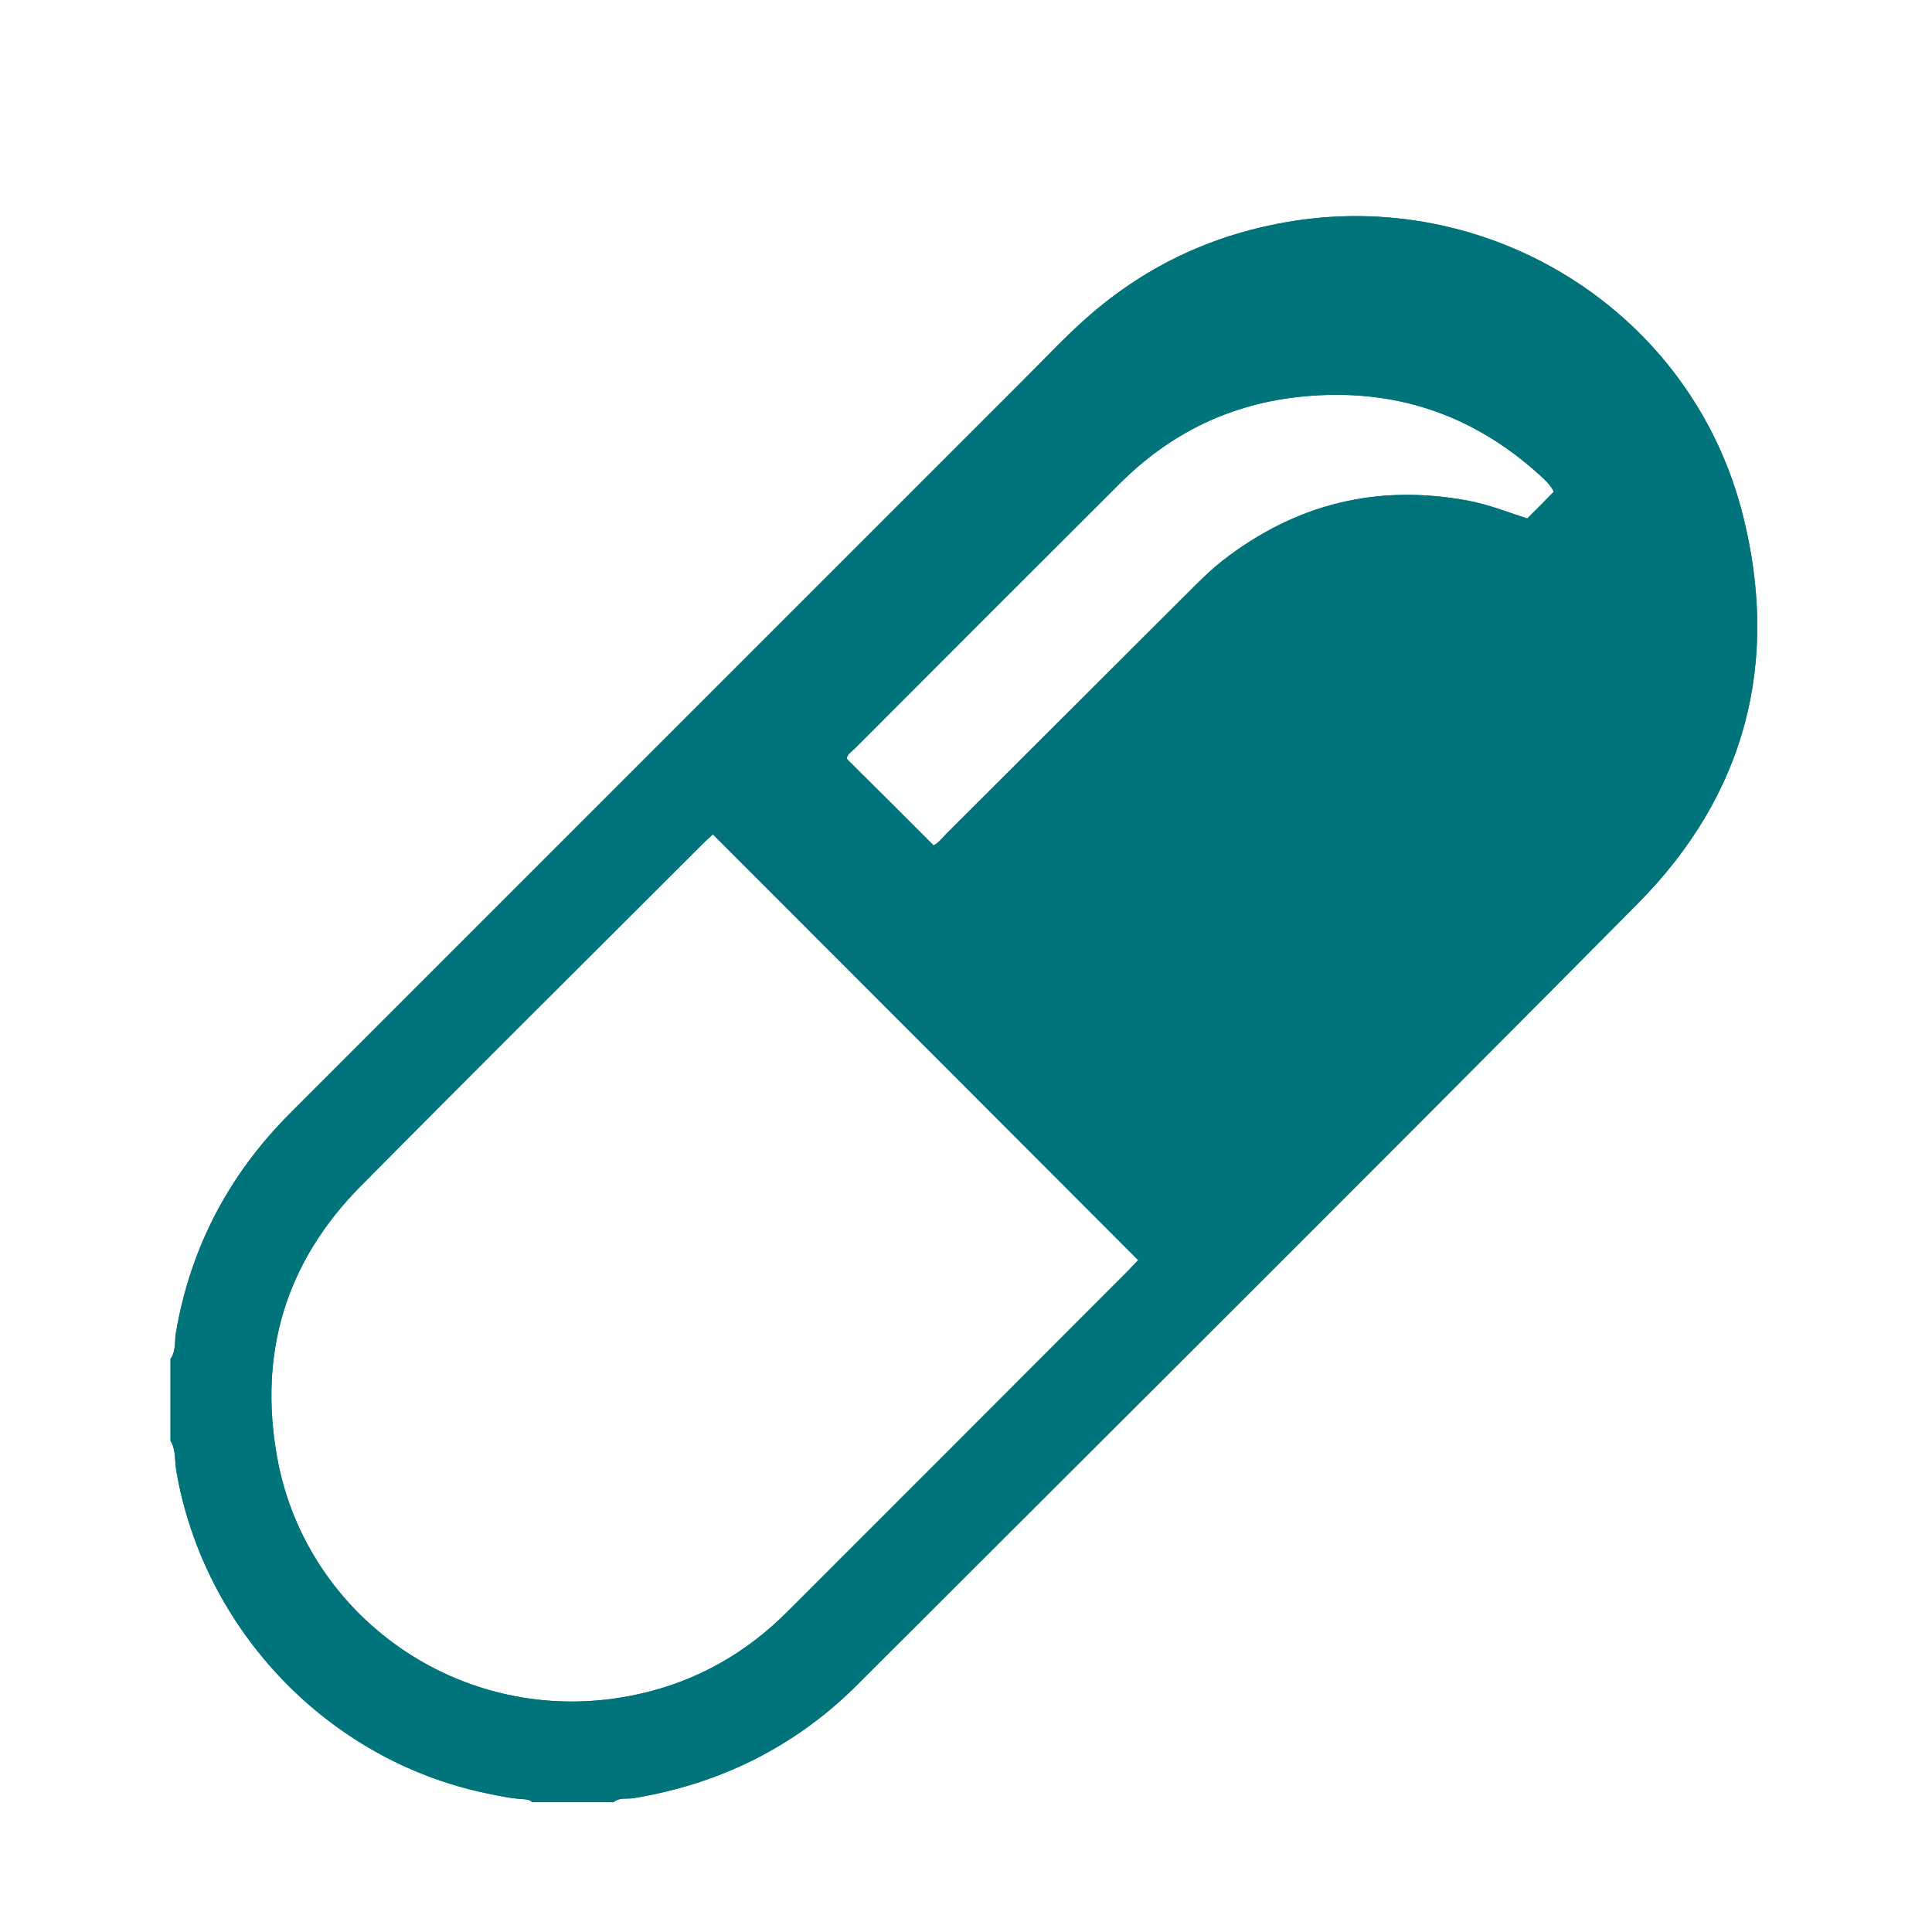 <svg width="80" height="80" viewBox="0 0 80 80" fill="none" xmlns="http://www.w3.org/2000/svg">
<path d="M64.341 20.36C64.18 20.04 63.941 19.84 63.721 19.64C60.931 17.12 57.66 16.05 53.92 16.42C50.98 16.71 48.48 17.92 46.391 20C42.721 23.66 39.061 27.32 35.401 30.99C35.27 31.12 35.081 31.22 35.06 31.42C36.27 32.62 37.461 33.81 38.66 35.01C38.861 34.9 39.011 34.71 39.17 34.54C42.59 31.13 46.011 27.71 49.431 24.3C49.81 23.92 50.211 23.54 50.63 23.21C53.66 20.86 57.05 20.02 60.831 20.74C61.66 20.9 62.441 21.21 63.24 21.47C63.611 21.1 63.961 20.75 64.331 20.37M47.13 52.18C41.24 46.28 35.401 40.43 29.52 34.55C29.401 34.66 29.241 34.8 29.09 34.95C24.37 39.67 19.631 44.37 14.931 49.12C11.831 52.25 10.691 56.04 11.48 60.37C12.7 67.09 19.381 71.74 26.491 70.14C28.851 69.61 30.881 68.46 32.59 66.75C37.31 62.03 42.031 57.31 46.751 52.58C46.88 52.44 47.011 52.3 47.13 52.18ZM7.061 56.27C7.301 55.93 7.221 55.52 7.291 55.15C7.901 51.62 9.501 48.61 12.021 46.09C22.14 35.97 32.261 25.85 42.38 15.73C43.251 14.86 44.1 13.95 45.031 13.13C47.49 10.97 50.321 9.66 53.56 9.15C61.85 7.85 70.041 12.96 72.161 21.3C73.711 27.43 72.281 32.9 67.831 37.4C57.1 48.23 46.291 58.98 35.511 69.75C32.931 72.33 29.811 73.87 26.221 74.46C25.951 74.5 25.651 74.42 25.41 74.62H22.03C21.93 74.51 21.8 74.51 21.671 74.5C21.131 74.47 20.601 74.35 20.07 74.24C13.57 72.86 8.441 67.5 7.301 60.91C7.231 60.49 7.291 60.04 7.061 59.66V56.28V56.27Z" fill="#00747A"/>
<path d="M64.341 20.36C64.18 20.04 63.941 19.84 63.721 19.64C60.931 17.12 57.66 16.05 53.92 16.42C50.98 16.71 48.48 17.92 46.391 20C42.721 23.66 39.061 27.32 35.401 30.99C35.27 31.12 35.081 31.22 35.06 31.42C36.27 32.62 37.461 33.81 38.66 35.01C38.861 34.9 39.011 34.71 39.17 34.54C42.59 31.13 46.011 27.71 49.431 24.3C49.81 23.92 50.211 23.54 50.63 23.21C53.66 20.86 57.05 20.02 60.831 20.74C61.66 20.9 62.441 21.21 63.24 21.47C63.611 21.1 63.961 20.75 64.331 20.37M47.13 52.18C41.24 46.28 35.401 40.43 29.52 34.55C29.401 34.66 29.241 34.8 29.09 34.95C24.37 39.67 19.631 44.37 14.931 49.12C11.831 52.25 10.691 56.04 11.48 60.37C12.7 67.09 19.381 71.74 26.491 70.14C28.851 69.61 30.881 68.46 32.59 66.75C37.31 62.03 42.031 57.31 46.751 52.58C46.88 52.44 47.011 52.3 47.13 52.18ZM7.061 56.27C7.301 55.93 7.221 55.52 7.291 55.15C7.901 51.62 9.501 48.61 12.021 46.09C22.14 35.97 32.261 25.85 42.38 15.73C43.251 14.86 44.1 13.95 45.031 13.13C47.49 10.97 50.321 9.66 53.56 9.15C61.85 7.85 70.041 12.96 72.161 21.3C73.711 27.43 72.281 32.9 67.831 37.4C57.1 48.23 46.291 58.98 35.511 69.75C32.931 72.33 29.811 73.87 26.221 74.46C25.951 74.5 25.651 74.42 25.41 74.62H22.03C21.93 74.51 21.8 74.51 21.671 74.5C21.131 74.47 20.601 74.35 20.07 74.24C13.57 72.86 8.441 67.5 7.301 60.91C7.231 60.49 7.291 60.04 7.061 59.66V56.28V56.27Z" fill="#00747A"/>
</svg>
